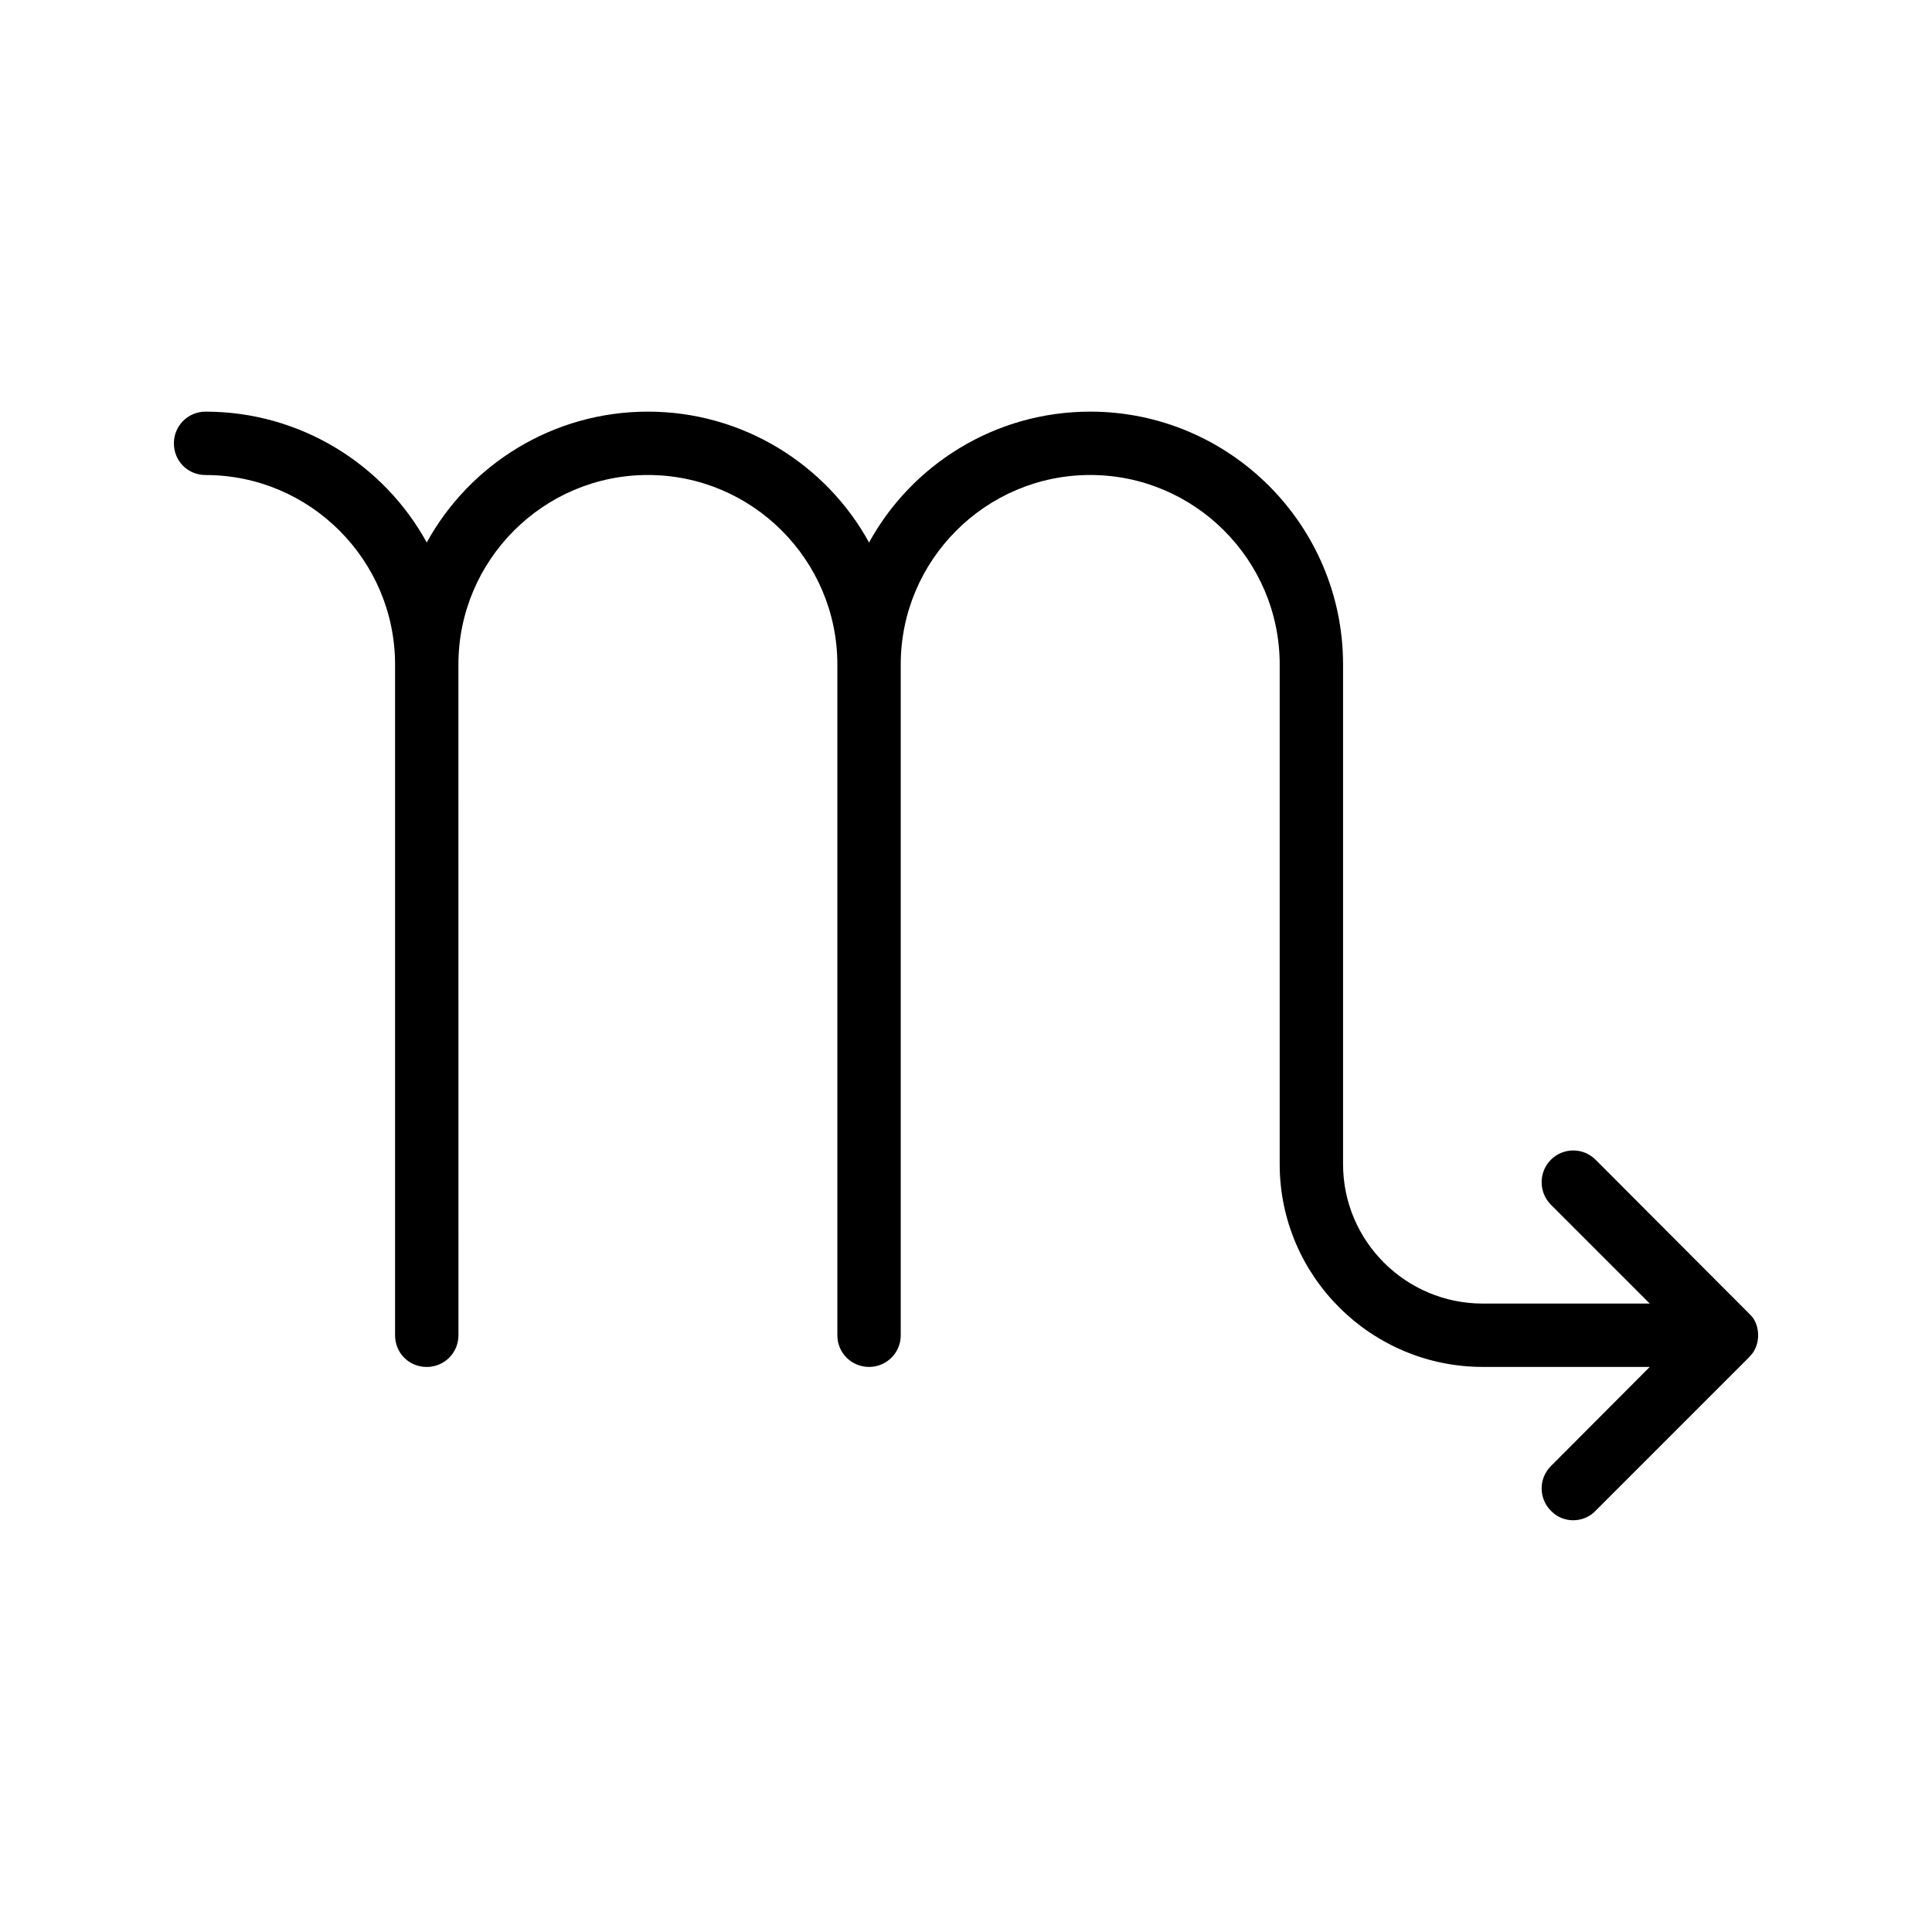 <?xml version="1.0" encoding="UTF-8"?>
<!-- Uploaded to: SVG Repo, www.svgrepo.com, Generator: SVG Repo Mixer Tools -->
<svg fill="#000000" width="800px" height="800px" version="1.1" viewBox="144 144 512 512" xmlns="http://www.w3.org/2000/svg">
 <path d="m607.4 491.98-0.754-0.754-39.801-39.887c-3.273-3.273-8.562-3.273-11.84 0-3.273 3.273-3.273 8.648 0 11.922l26.199 26.199h-44.25c-20.402 0-37.031-16.543-37.031-36.945v-132.42c0-36.945-30.062-67.008-67.008-67.008-25.191 0-47.273 14.023-58.609 34.68-11.336-20.656-33.418-34.68-58.609-34.68-25.191 0-47.273 14.023-58.609 34.68-11.336-20.656-33.422-34.676-58.609-34.676-4.703 0-8.398 3.777-8.398 8.398 0 4.703 3.695 8.398 8.398 8.398 27.711 0 50.215 22.586 50.215 50.211v177.76c0 4.703 3.695 8.398 8.398 8.398 4.617 0 8.398-3.695 8.398-8.398l-0.008-177.77c0-27.625 22.504-50.211 50.211-50.211 27.711 0 50.211 22.586 50.211 50.211v177.76c0 4.703 3.777 8.398 8.398 8.398 4.617 0 8.398-3.695 8.398-8.398v-177.76c0-27.625 22.504-50.211 50.215-50.211 27.711 0 50.211 22.586 50.211 50.211v132.42c0 29.641 24.184 53.738 53.824 53.738h44.25l-26.199 26.281c-3.273 3.273-3.273 8.566 0 11.84 1.594 1.68 3.777 2.519 5.879 2.519 2.184 0 4.367-0.84 5.961-2.519l40.559-40.559c0.418-0.418 0.758-0.84 1.09-1.258 0.926-1.34 1.43-2.938 1.43-4.699s-0.504-3.359-1.426-4.703c-0.422-0.418-0.754-0.84-1.094-1.176z"/>
</svg>